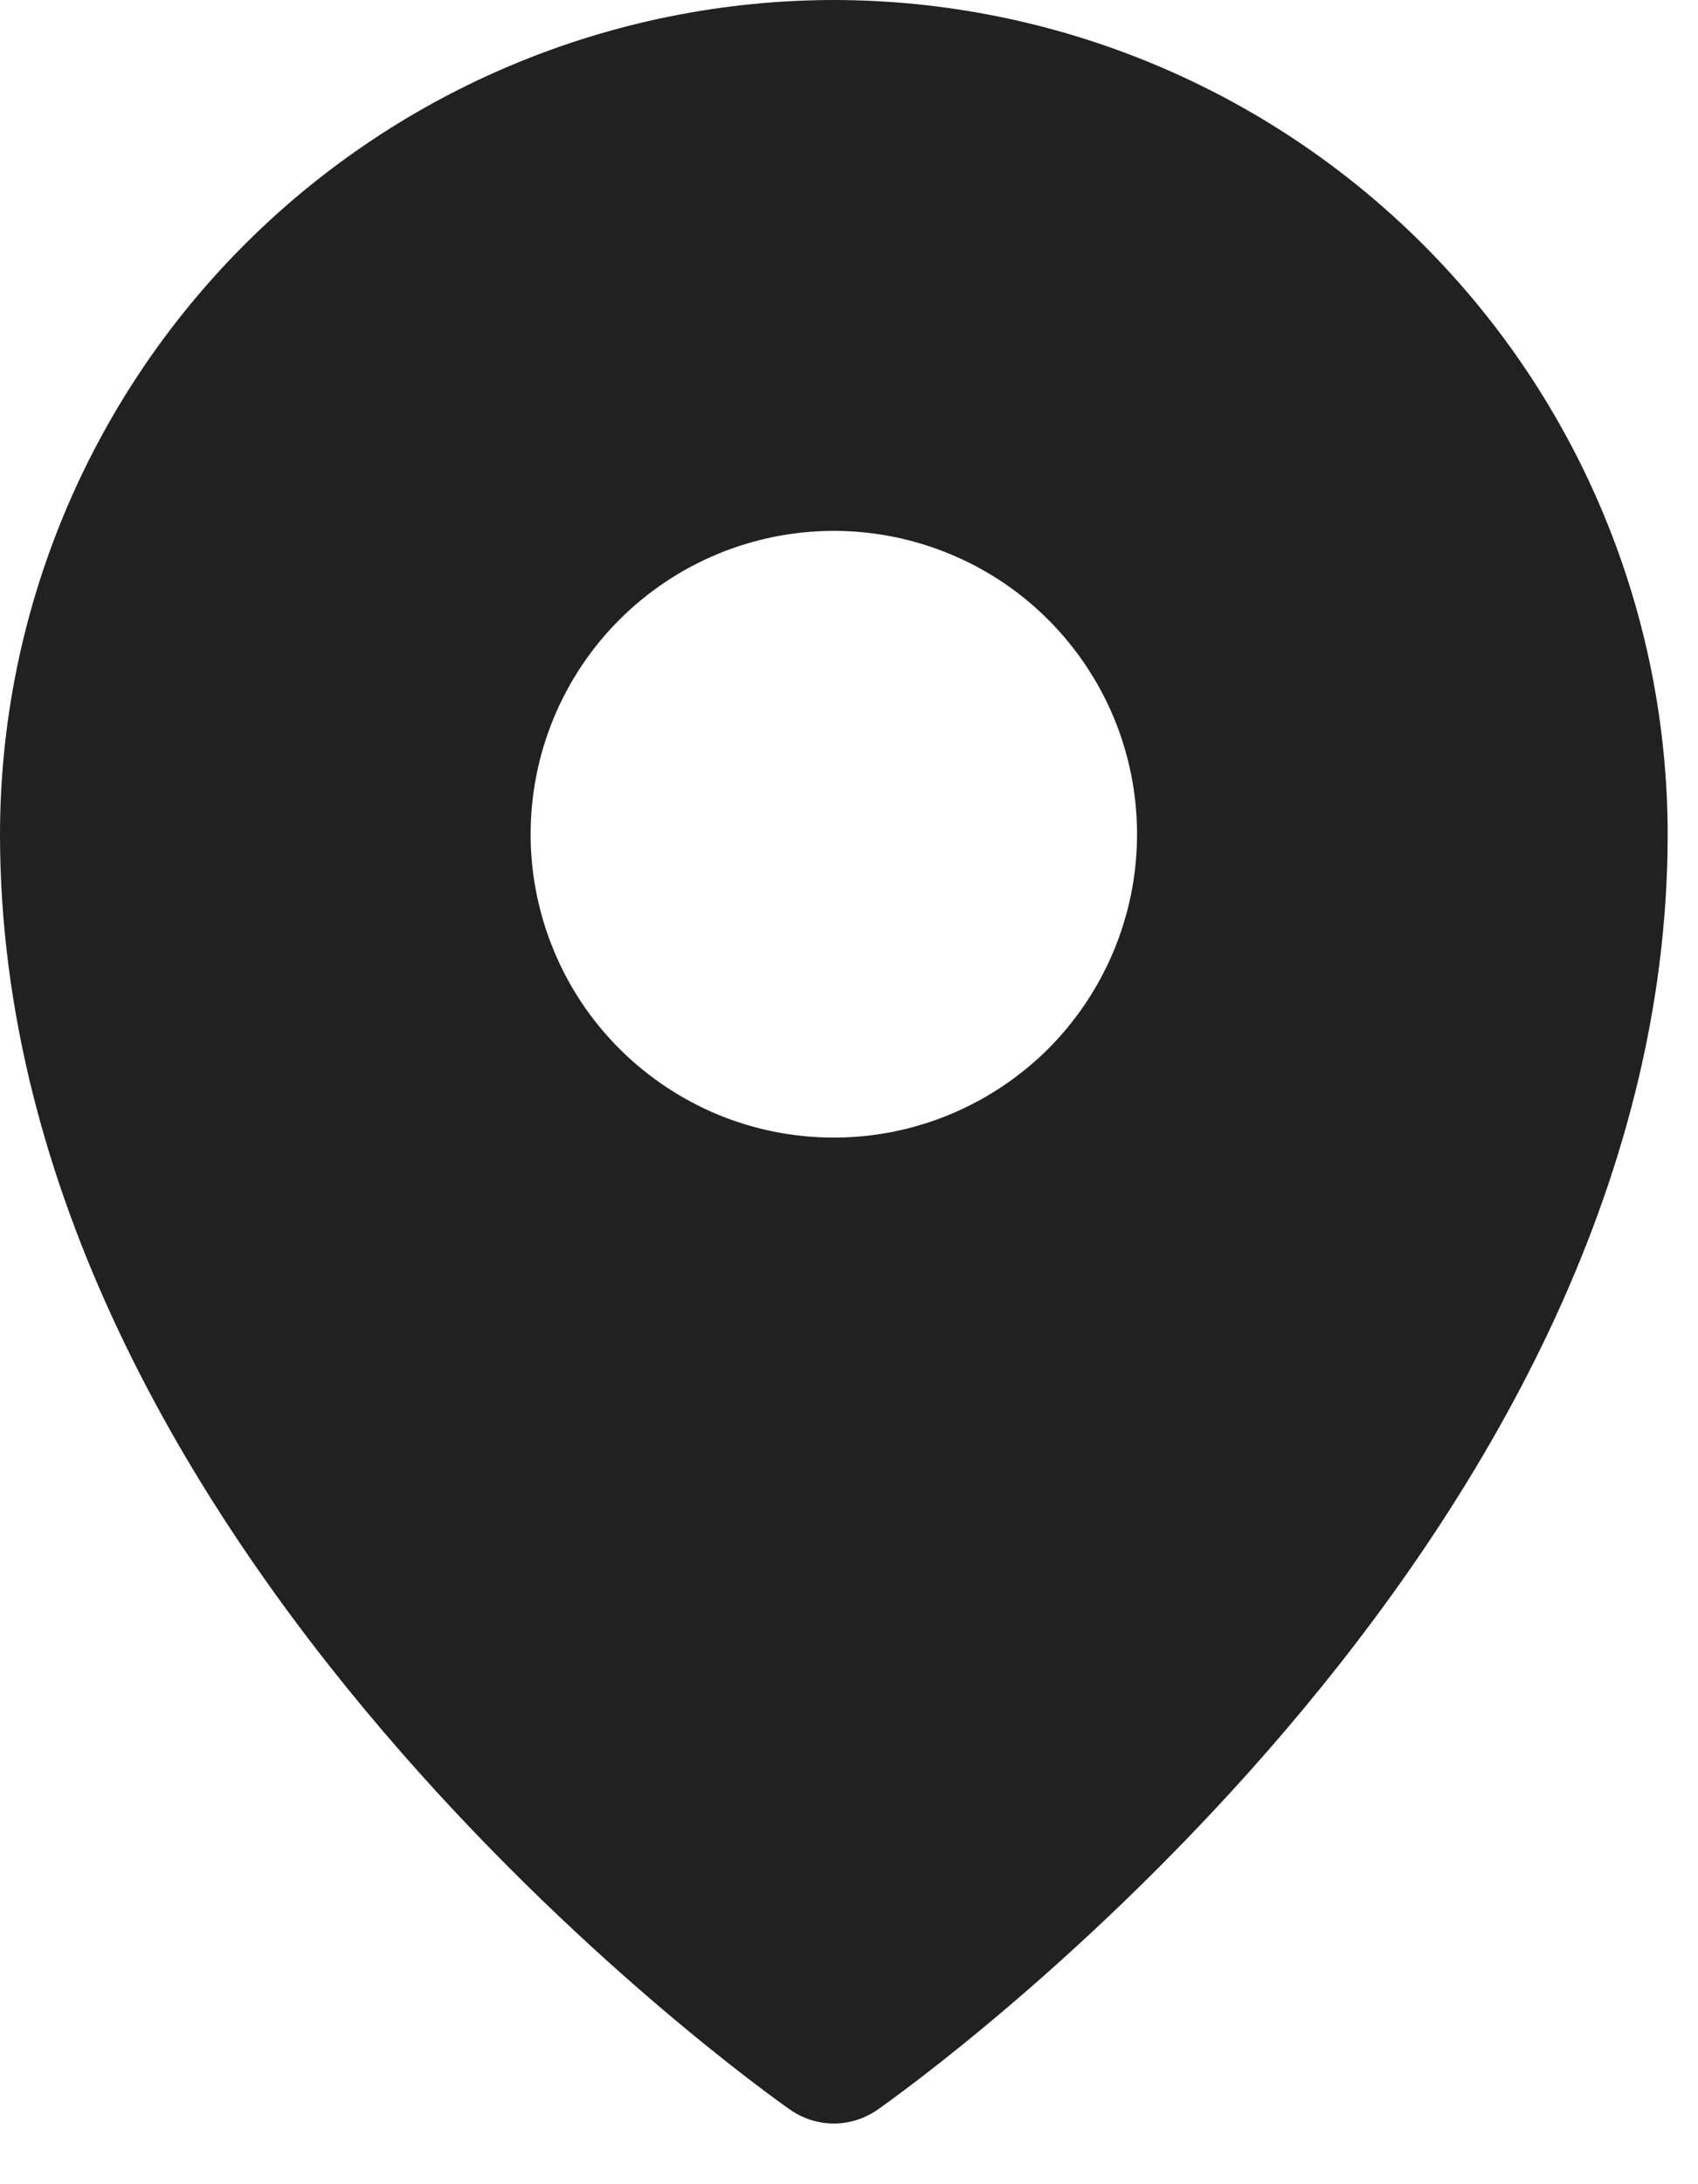 <?xml version="1.0" encoding="utf-8"?>
<svg xmlns="http://www.w3.org/2000/svg" fill="none" height="100%" overflow="visible" preserveAspectRatio="none" style="display: block;" viewBox="0 0 14 18" width="100%">
<path d="M6.875 0C5.052 0.002 3.305 0.727 2.016 2.016C0.727 3.305 0.002 5.052 0 6.875C0 12.758 6.25 17.201 6.516 17.387C6.621 17.46 6.747 17.5 6.875 17.5C7.003 17.5 7.129 17.46 7.234 17.387C7.5 17.201 13.75 12.758 13.75 6.875C13.748 5.052 13.023 3.305 11.734 2.016C10.445 0.727 8.698 0.002 6.875 0ZM6.875 4.375C7.369 4.375 7.853 4.522 8.264 4.796C8.675 5.071 8.995 5.461 9.185 5.918C9.374 6.375 9.423 6.878 9.327 7.363C9.23 7.848 8.992 8.293 8.643 8.643C8.293 8.992 7.848 9.23 7.363 9.327C6.878 9.423 6.375 9.374 5.918 9.185C5.461 8.995 5.071 8.675 4.796 8.264C4.522 7.853 4.375 7.369 4.375 6.875C4.375 6.212 4.638 5.576 5.107 5.107C5.576 4.638 6.212 4.375 6.875 4.375Z" fill="#212121" id="Vector"/>
</svg>